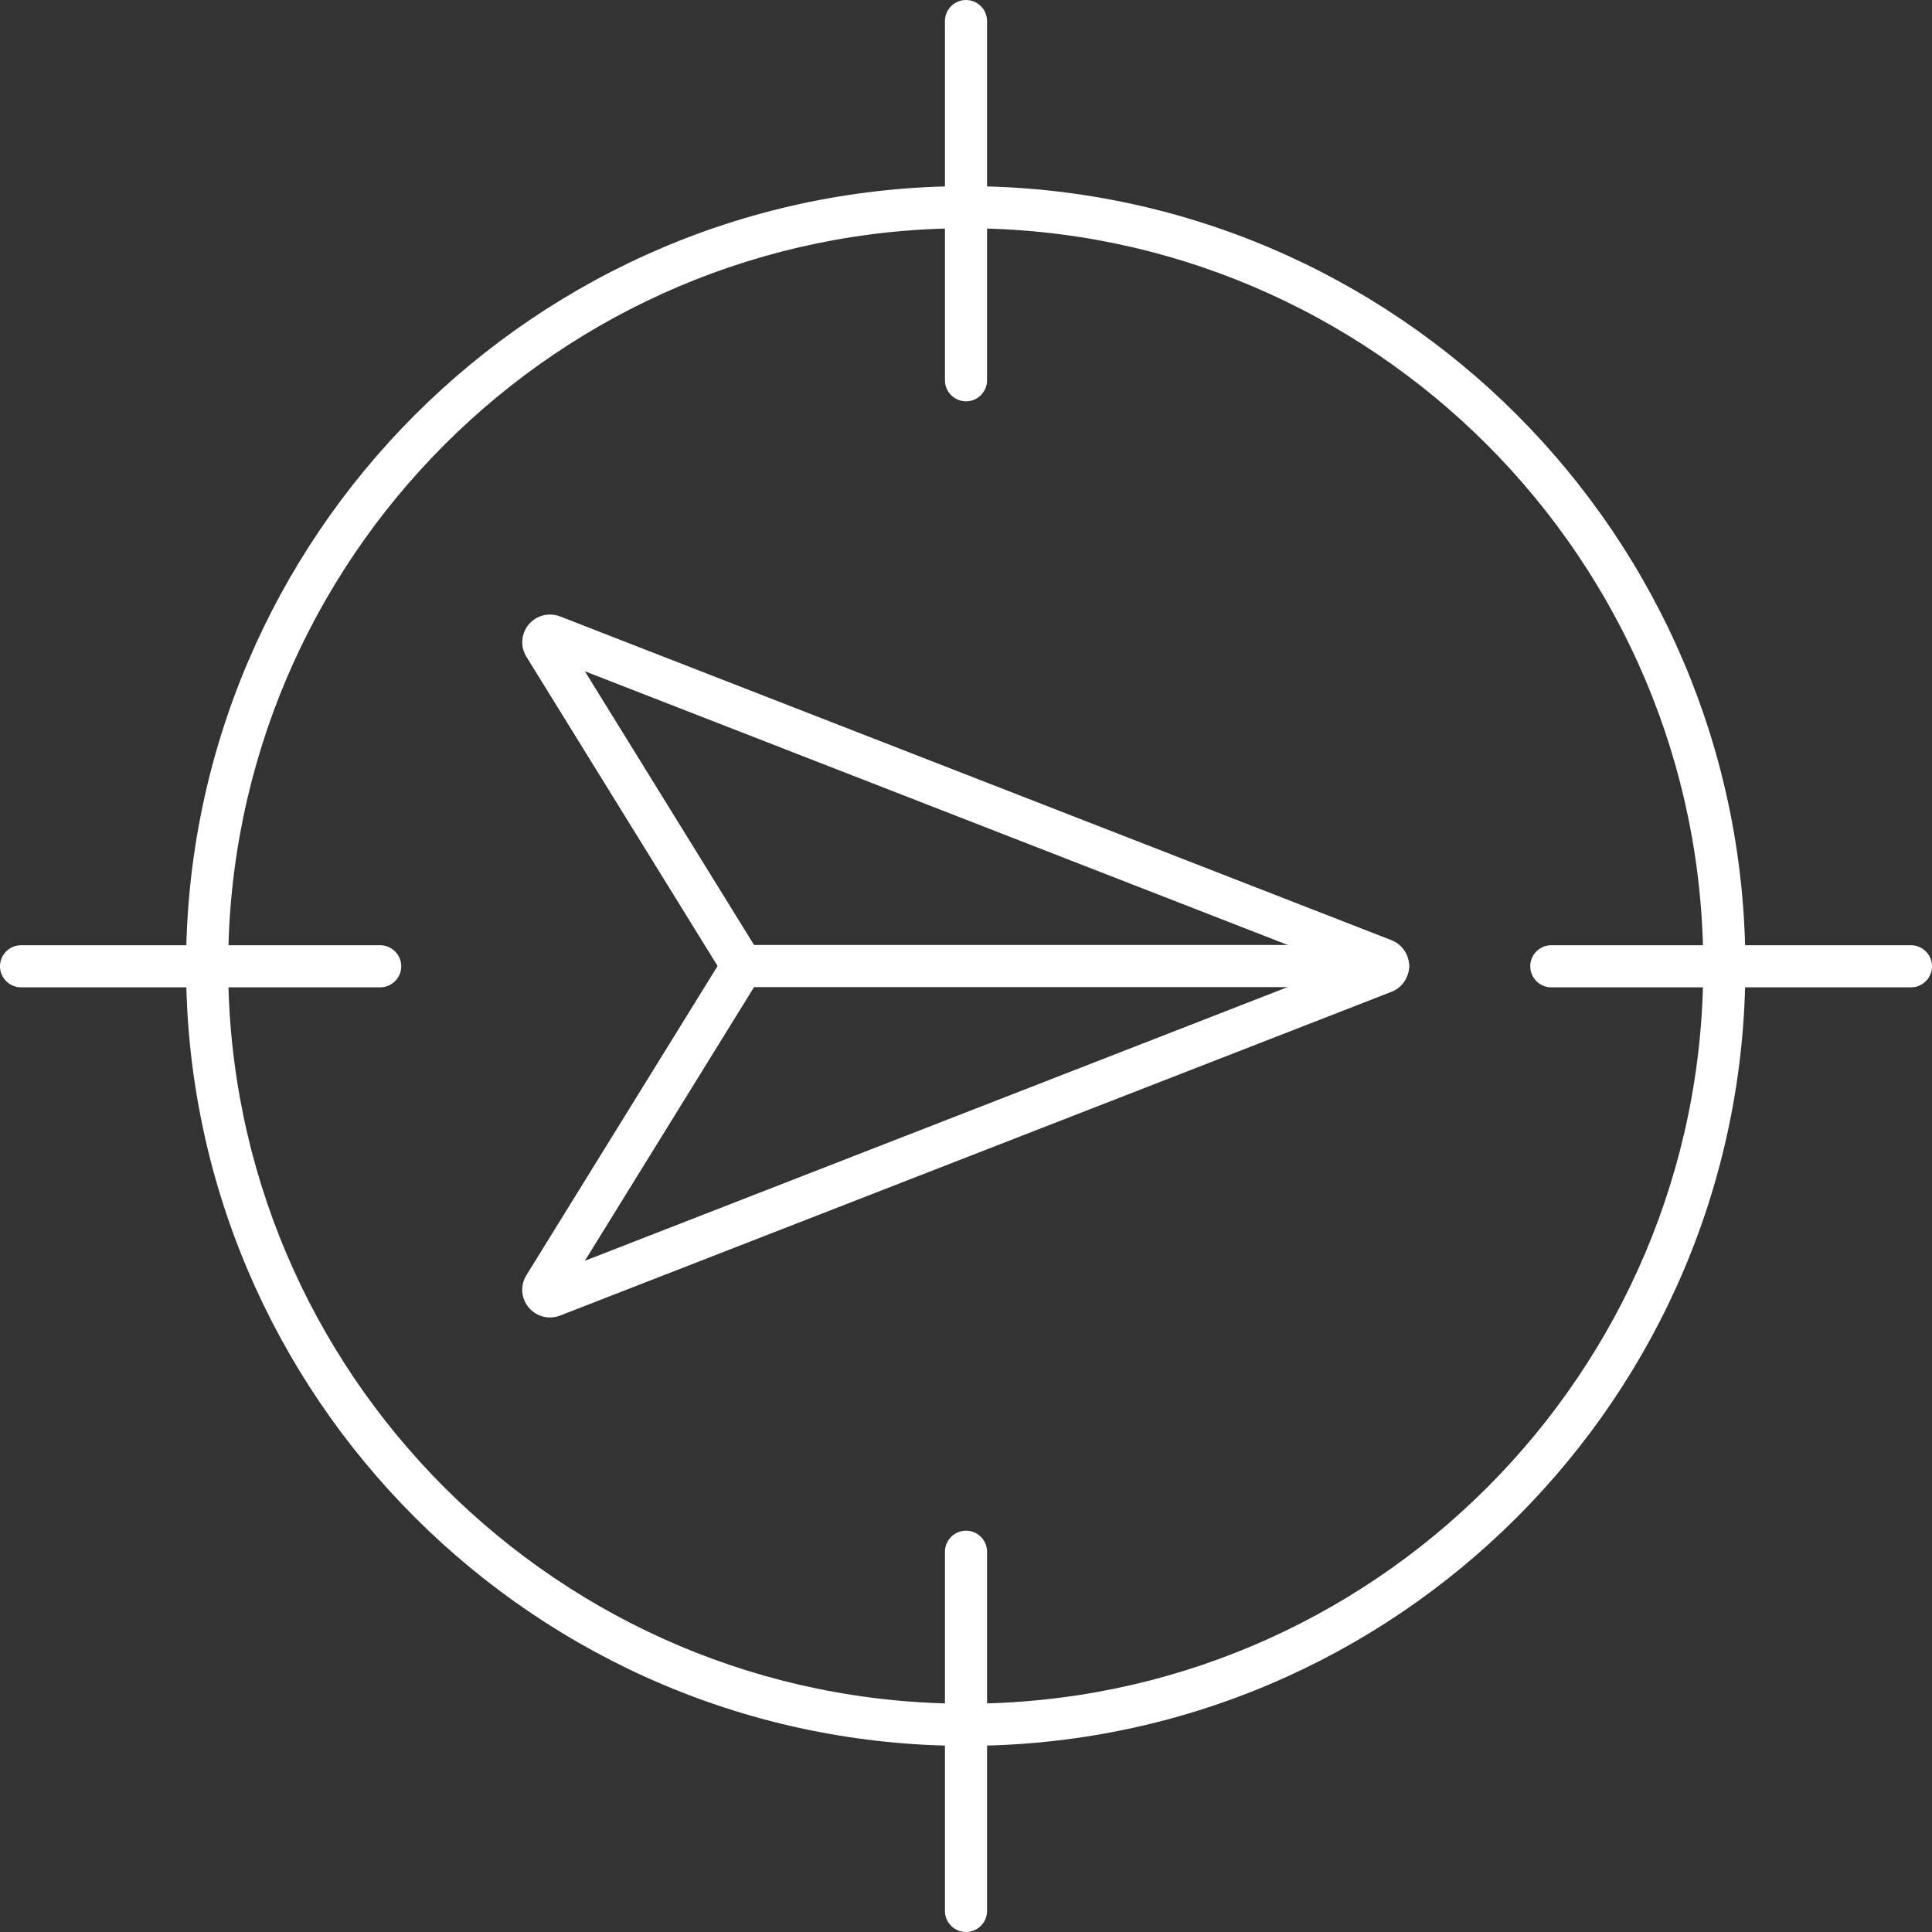 <svg width="40" height="40" viewBox="0 0 40 40" fill="none" xmlns="http://www.w3.org/2000/svg">
<rect x="0" y="0" width="40" height="40" fill="#333333" stroke="none"/>
<g clip-path="url(#clip0_358_478)">
<path d="M20 36.146C11.096 36.146 3.852 28.905 3.852 20.006C3.852 11.106 11.096 3.854 20 3.854C28.904 3.854 36.136 11.099 36.136 20.006C36.136 28.912 28.897 36.146 20 36.146ZM20 4.726C11.577 4.726 4.724 11.58 4.724 20.005C4.724 28.43 11.577 35.273 20 35.273C28.422 35.273 35.264 28.424 35.264 20.005C35.264 11.586 28.416 4.726 20 4.726Z" fill="white"/>
<path d="M39.564 20.442H32.118C31.878 20.442 31.682 20.246 31.682 20.006C31.682 19.765 31.878 19.57 32.118 19.57H39.564C39.804 19.57 40 19.765 40 20.006C40 20.246 39.804 20.442 39.564 20.442Z" fill="white"/>
<path d="M7.871 20.442H0.436C0.196 20.442 0 20.246 0 20.006C0 19.765 0.196 19.57 0.436 19.57H7.871C8.111 19.57 8.307 19.765 8.307 20.006C8.307 20.246 8.111 20.442 7.871 20.442Z" fill="white"/>
<path d="M20 8.309C19.76 8.309 19.564 8.113 19.564 7.873V0.436C19.564 0.196 19.76 0 20 0C20.24 0 20.436 0.196 20.436 0.436V7.873C20.436 8.114 20.24 8.309 20 8.309Z" fill="white"/>
<path d="M20 40C19.76 40 19.564 39.804 19.564 39.564V32.127C19.564 31.887 19.76 31.691 20 31.691C20.24 31.691 20.436 31.887 20.436 32.127V39.564C20.436 39.804 20.24 40 20 40Z" fill="white"/>
<path d="M11.386 27.276C11.218 27.276 11.056 27.204 10.945 27.069C10.786 26.878 10.768 26.61 10.899 26.401L14.857 20L10.899 13.598C10.768 13.389 10.788 13.12 10.946 12.929C11.106 12.738 11.367 12.675 11.597 12.763L28.808 19.465C29.029 19.552 29.173 19.762 29.173 20C29.173 20.239 29.029 20.448 28.808 20.535L11.595 27.238C11.527 27.264 11.455 27.277 11.386 27.277V27.276ZM11.64 26.858L11.639 26.86C11.639 26.86 11.64 26.86 11.64 26.858ZM12.109 13.898L15.695 19.699C15.811 19.884 15.811 20.116 15.695 20.302L12.109 26.103L27.78 20L12.109 13.898ZM11.278 13.575C11.278 13.575 11.28 13.575 11.281 13.576L11.278 13.575Z" fill="white"/>
<path d="M28.74 20.437H15.338C15.098 20.437 14.902 20.241 14.902 20.001C14.902 19.761 15.098 19.565 15.338 19.565H28.74C28.98 19.565 29.176 19.761 29.176 20.001C29.176 20.241 28.98 20.437 28.74 20.437Z" fill="white"/>
</g>
<defs>
<clipPath id="clip0_358_478">
<rect width="40" height="40" fill="white"/>
</clipPath>
</defs>
</svg>
